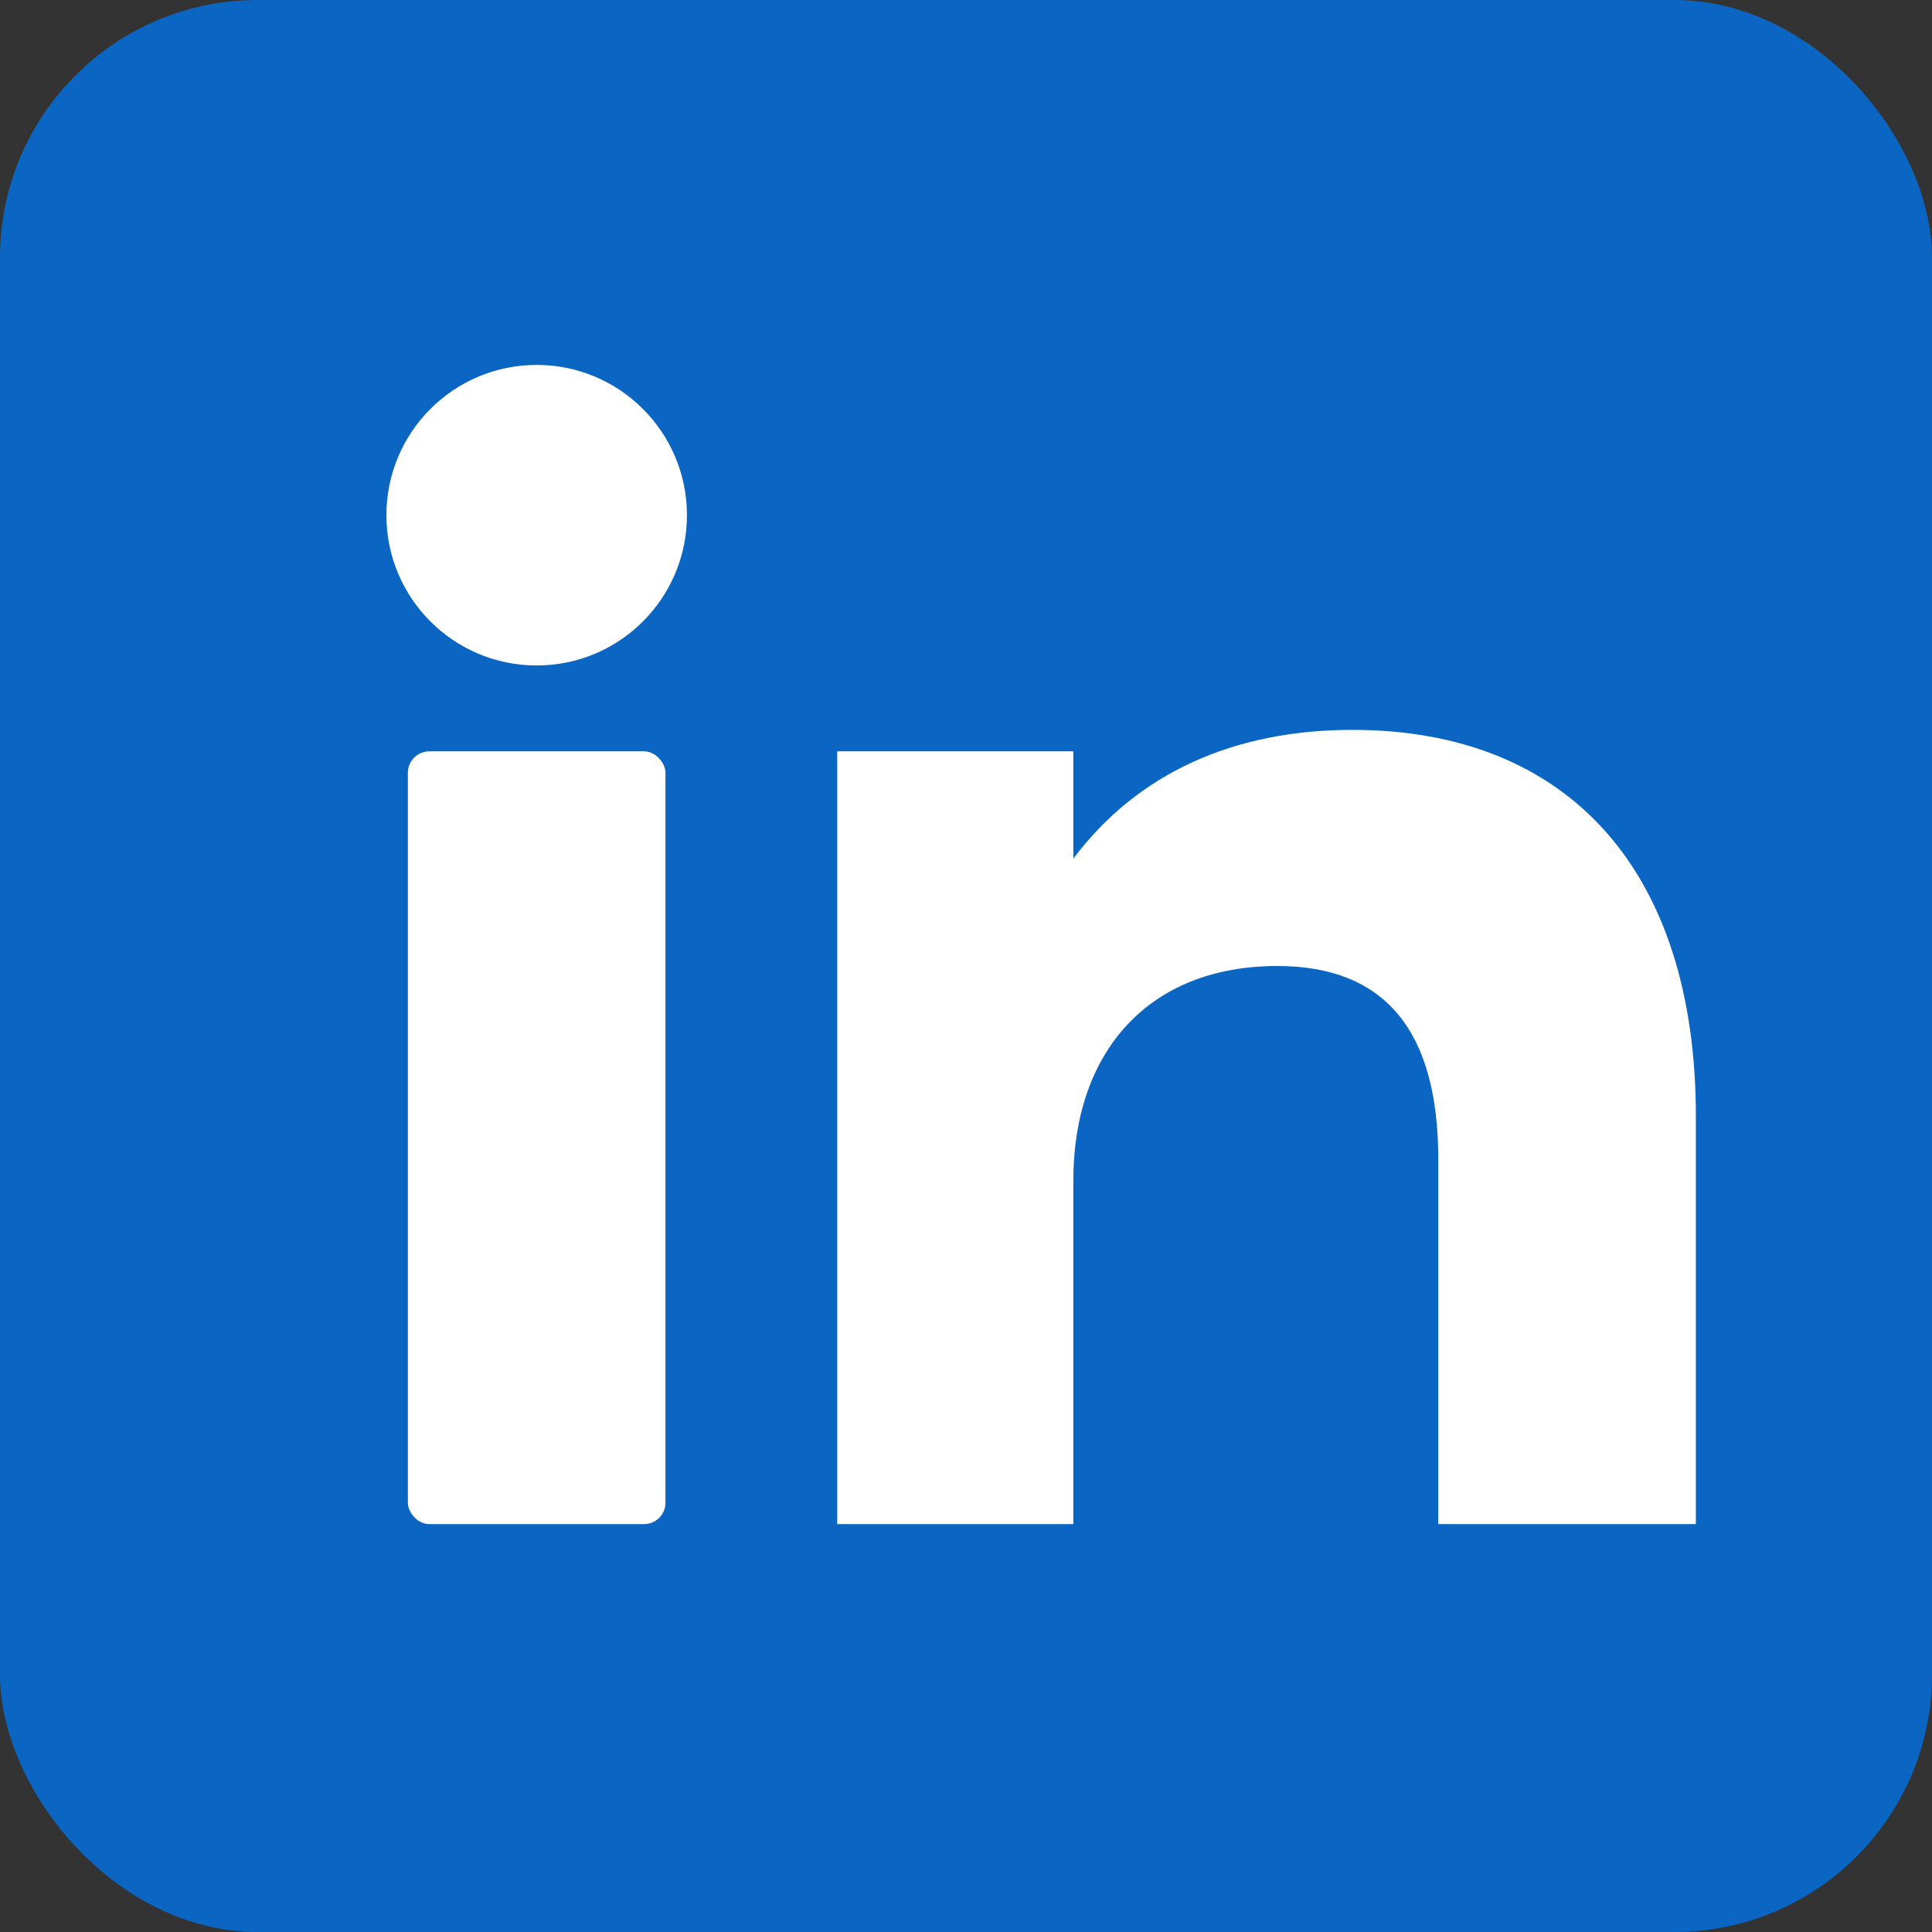 <svg width="180" height="180" viewBox="0 0 180 180" fill="none" xmlns="http://www.w3.org/2000/svg">
  <rect x="0" y="0" width="180" height="180" fill="#333333" stroke="none"/>
  <rect width="180" height="180" rx="24" fill="#0A66C2"/>
  <g fill="white">
    <!-- "i" with dot -->
    <rect x="38" y="70" width="24" height="72" rx="2"/>
    <circle cx="50" cy="48" r="14"/>
    <!-- "n" -->
    <path d="M78 70h22v10c6-8 15-12 26-12 20 0 32 13 32 36v38h-24v-34c0-12-5-18-15-18-12 0-19 8-19 20v32H78V70z"/>
  </g>
</svg>
